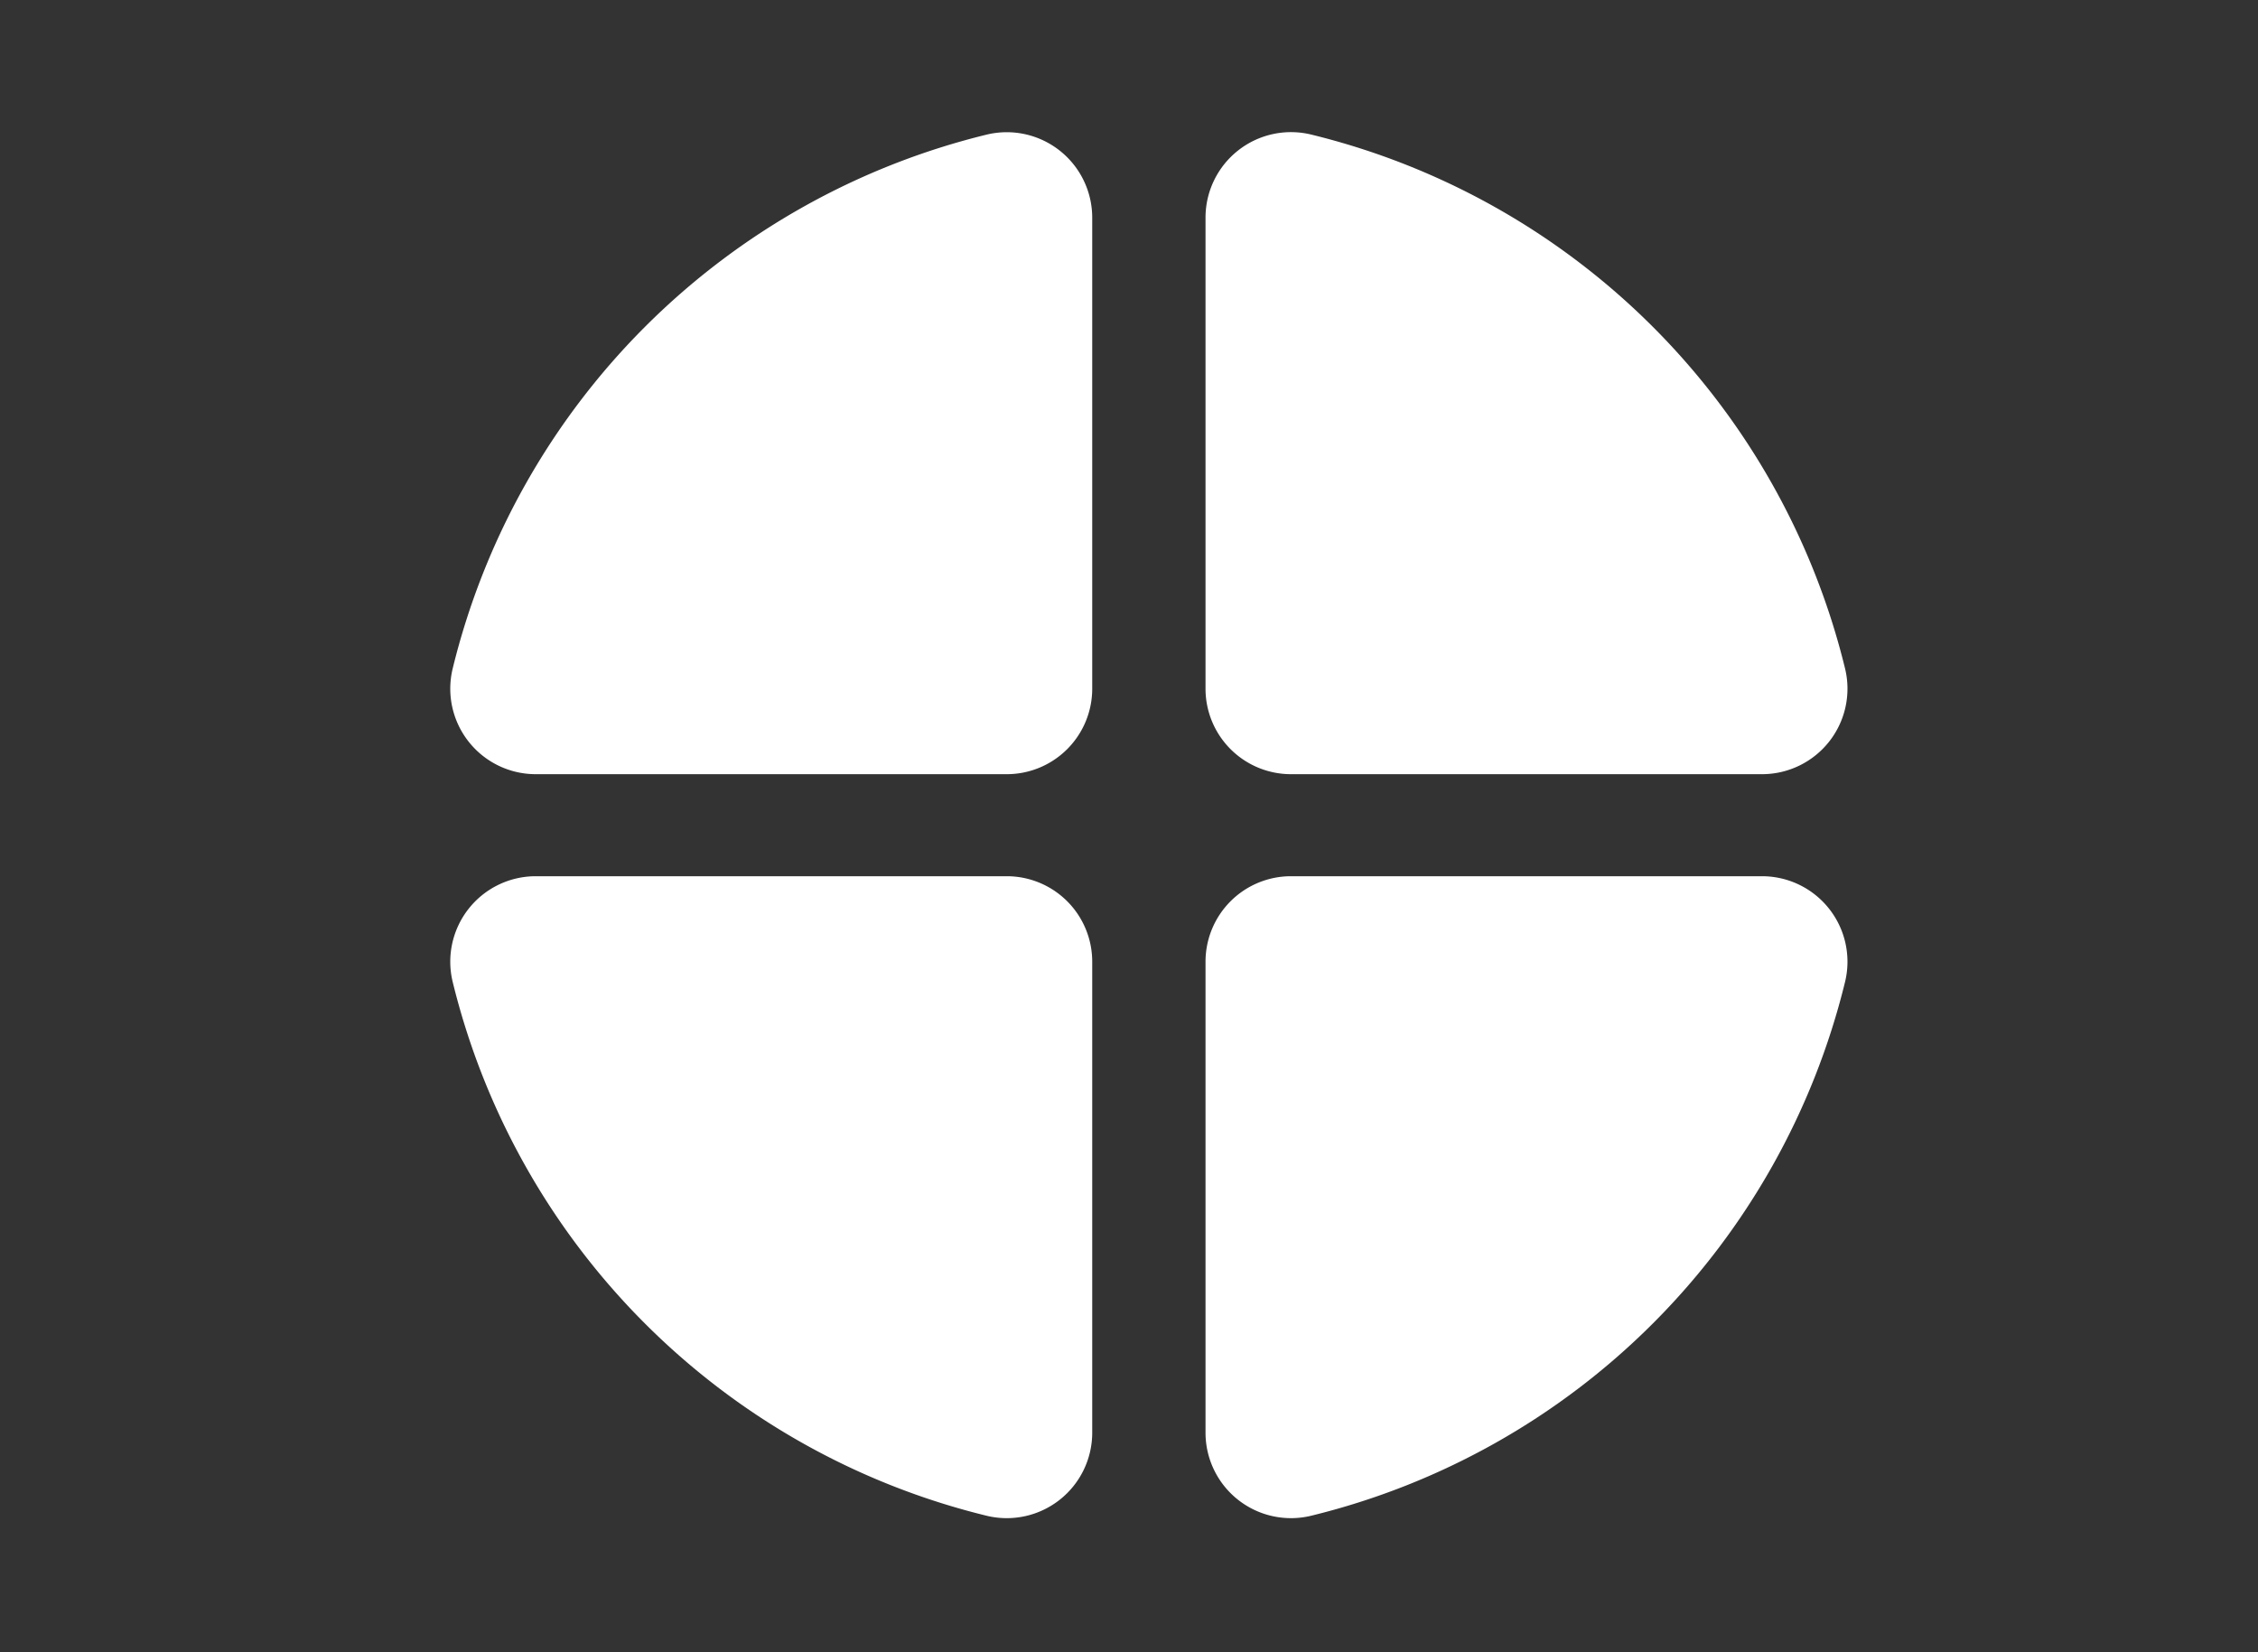 <?xml version="1.0" encoding="UTF-8"?> <svg xmlns="http://www.w3.org/2000/svg" id="text_weiß" data-name="text weiß" viewBox="0 0 581.15 425.2"><rect x="0" y="0" width="581.15" height="425.2" fill="#333333" stroke="none"/><defs><style>.cls-1{fill:#fff}</style></defs><path class="cls-1" d="M259.13 199.25H137.88a22 22 0 0 1-21.39-27.11A187.19 187.19 0 0 1 254 34.63 22 22 0 0 1 281.11 56v121.27a22 22 0 0 1-21.98 21.98zM310.27 177.27V56a22 22 0 0 1 27.11-21.39 187.17 187.17 0 0 1 137.51 137.53 22 22 0 0 1-21.39 27.11H332.25a22 22 0 0 1-21.98-21.98zM332.25 225.51H453.5a22 22 0 0 1 21.39 27.11 187.18 187.18 0 0 1-137.51 137.5 22 22 0 0 1-27.11-21.38V247.49a22 22 0 0 1 21.98-21.98zM281.11 247.49v121.25A22 22 0 0 1 254 390.12a187.19 187.19 0 0 1-137.51-137.5 22 22 0 0 1 21.39-27.11h121.25a22 22 0 0 1 21.98 21.98zM139.24 198.2"></path></svg> 